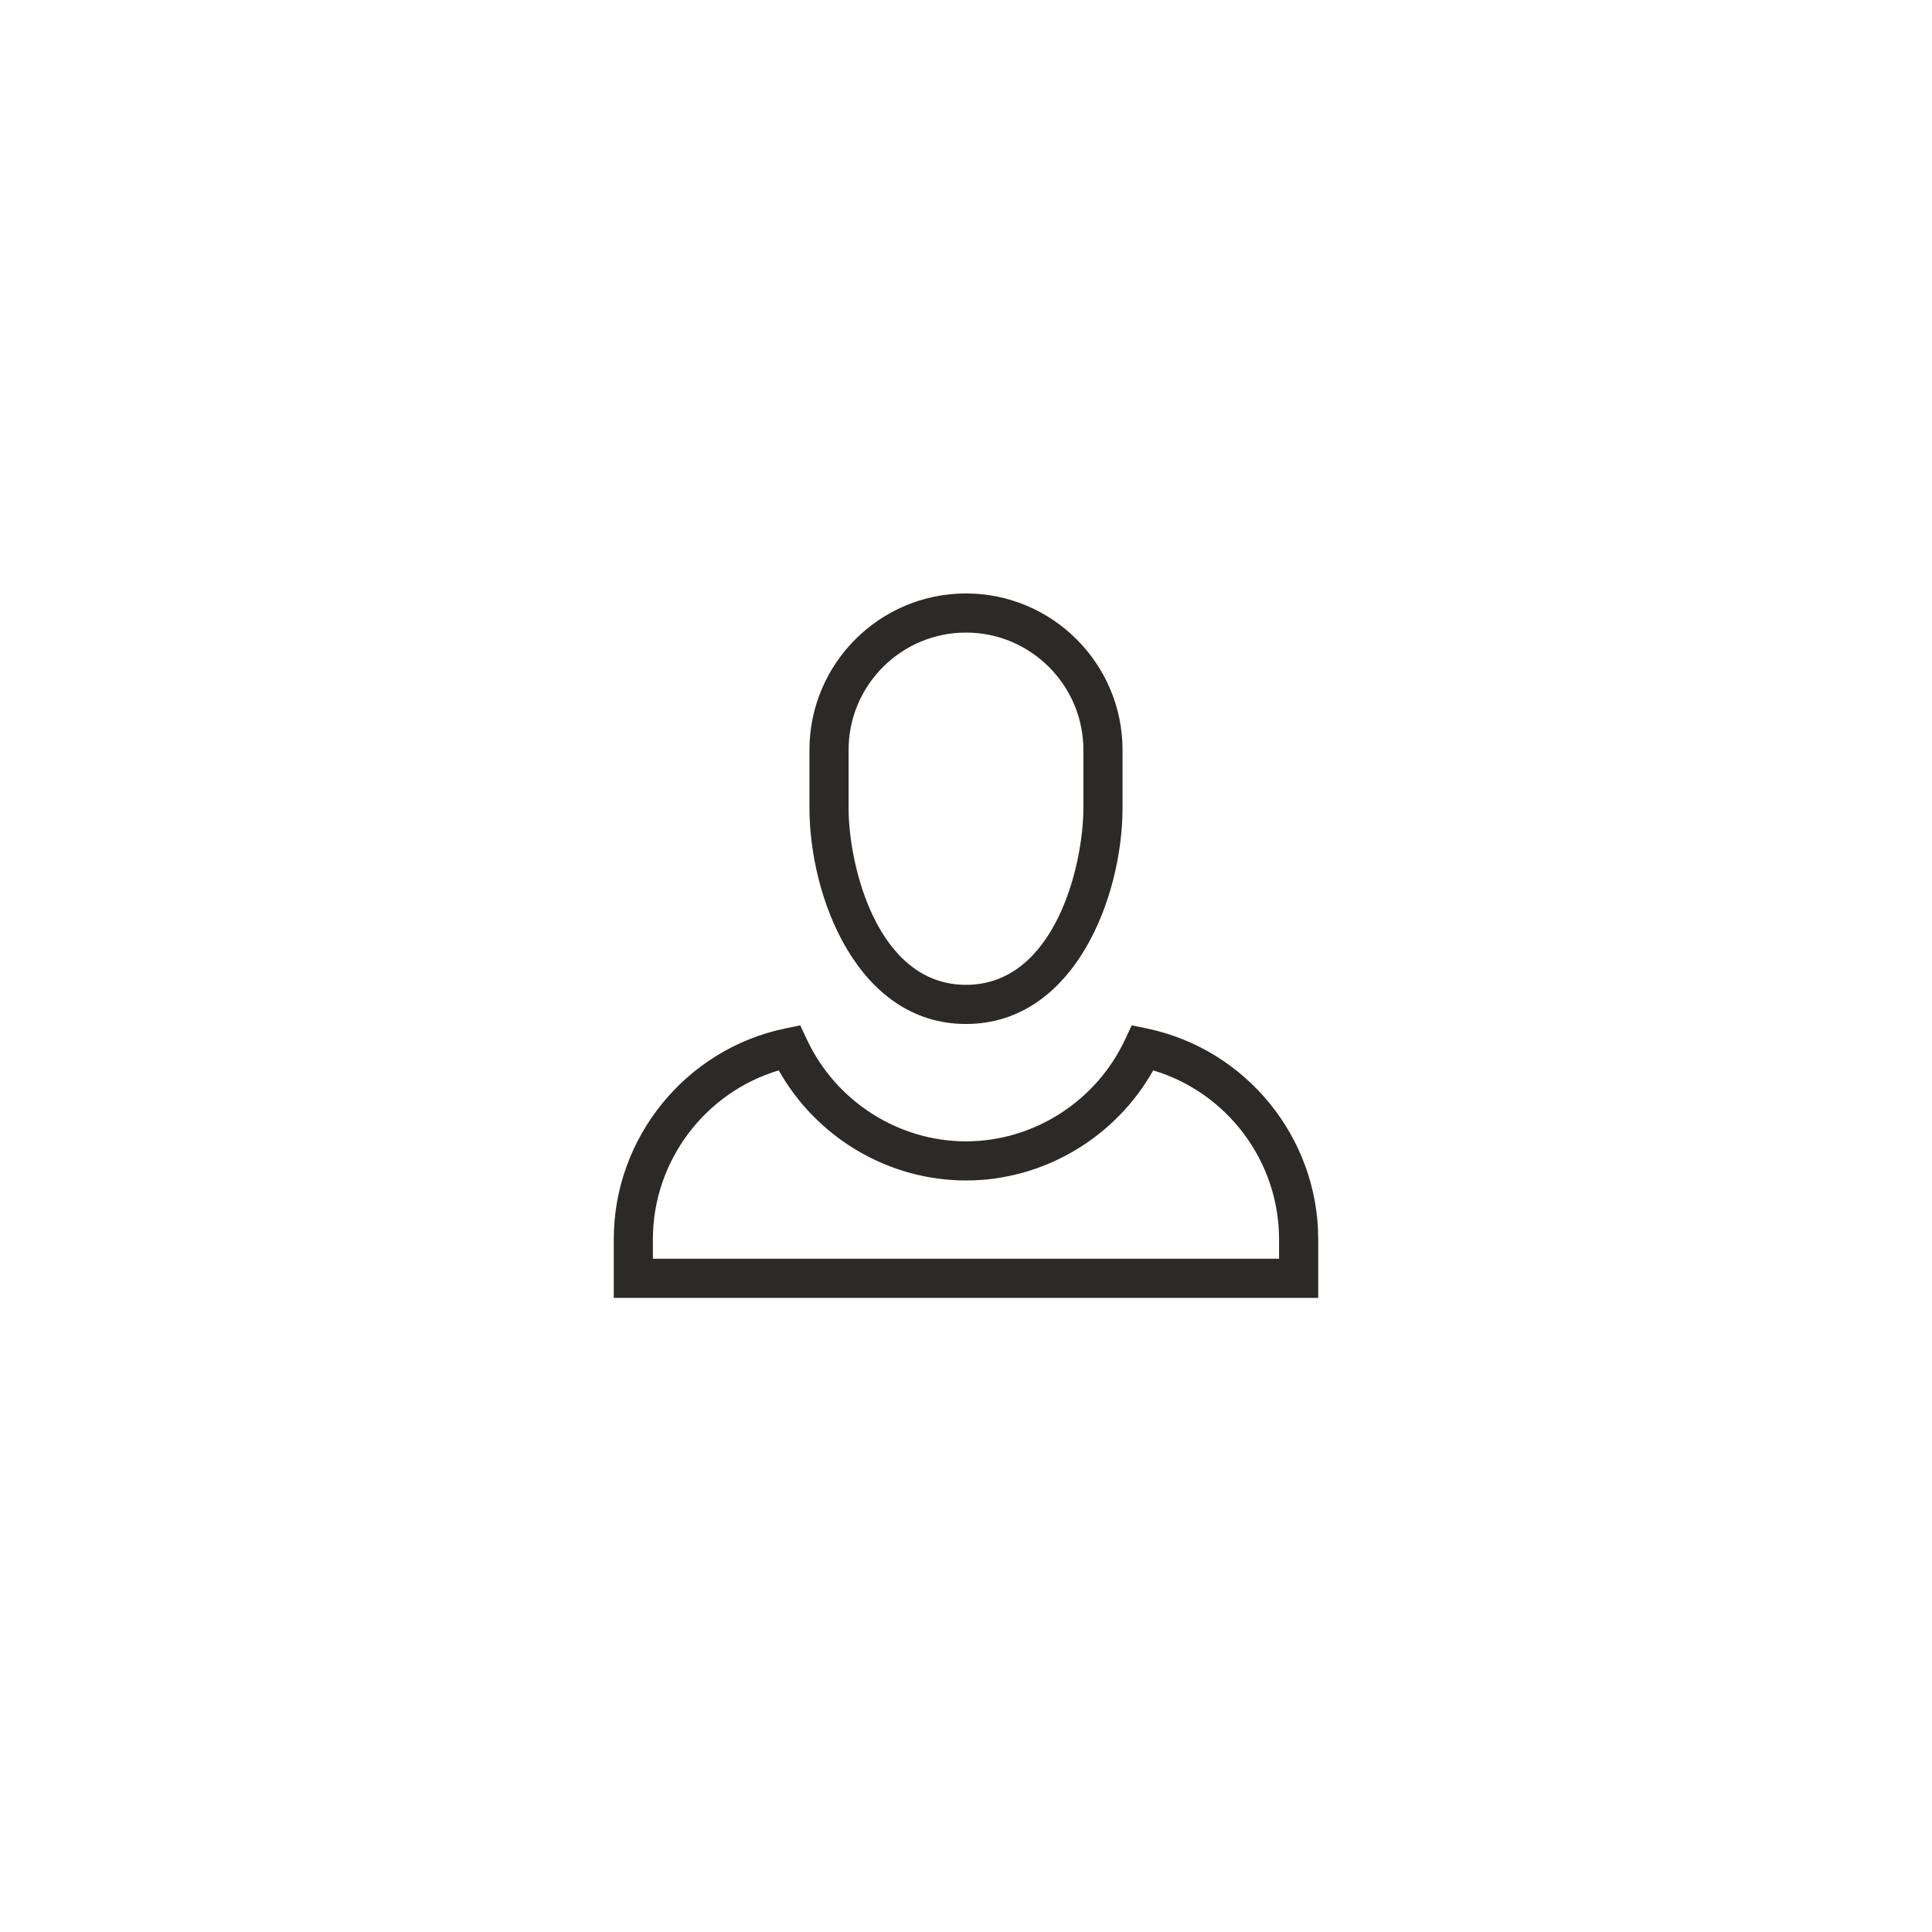 <svg width="95" height="95" viewBox="0 0 95 95" fill="none" xmlns="http://www.w3.org/2000/svg">
<g filter="url(#filter0_d_907_15643)">
<circle cx="47.5" cy="46.5" r="43.5" fill="white"/>
</g>
<path fill-rule="evenodd" clip-rule="evenodd" d="M41.726 36.878C41.726 33.695 44.316 31.105 47.499 31.105C50.682 31.105 53.272 33.695 53.272 36.878V39.724C53.272 42.565 51.862 48.426 47.499 48.426C43.137 48.426 41.726 42.565 41.726 39.724V36.878ZM39.802 39.724C39.802 44.137 42.19 50.351 47.499 50.351C52.809 50.351 55.197 44.137 55.197 39.724V36.878C55.197 32.633 51.744 29.181 47.499 29.181C43.254 29.181 39.802 32.633 39.802 36.878V39.724ZM62.894 60.933V61.895H32.104V60.933C32.104 57.094 34.667 53.713 38.293 52.633C40.158 55.947 43.689 58.046 47.499 58.046C51.309 58.046 54.841 55.947 56.705 52.633C60.331 53.713 62.894 57.094 62.894 60.933ZM30.18 63.82H64.819V60.933C64.819 55.943 61.276 51.586 56.394 50.572L55.649 50.418L55.326 51.107C53.904 54.153 50.83 56.122 47.499 56.122C44.168 56.122 41.095 54.153 39.673 51.107L39.349 50.418L38.605 50.572C33.722 51.586 30.18 55.943 30.18 60.933V63.82Z" fill="#2C2A29"/>
<defs>
<filter id="filter0_d_907_15643" x="0" y="0" width="95" height="95" filterUnits="userSpaceOnUse" color-interpolation-filters="sRGB">
<feFlood flood-opacity="0" result="BackgroundImageFix"/>
<feColorMatrix in="SourceAlpha" type="matrix" values="0 0 0 0 0 0 0 0 0 0 0 0 0 0 0 0 0 0 127 0" result="hardAlpha"/>
<feOffset dy="1"/>
<feGaussianBlur stdDeviation="2"/>
<feComposite in2="hardAlpha" operator="out"/>
<feColorMatrix type="matrix" values="0 0 0 0 0 0 0 0 0 0 0 0 0 0 0 0 0 0 0.103 0"/>
<feBlend mode="normal" in2="BackgroundImageFix" result="effect1_dropShadow_907_15643"/>
<feBlend mode="normal" in="SourceGraphic" in2="effect1_dropShadow_907_15643" result="shape"/>
</filter>
</defs>
</svg>
